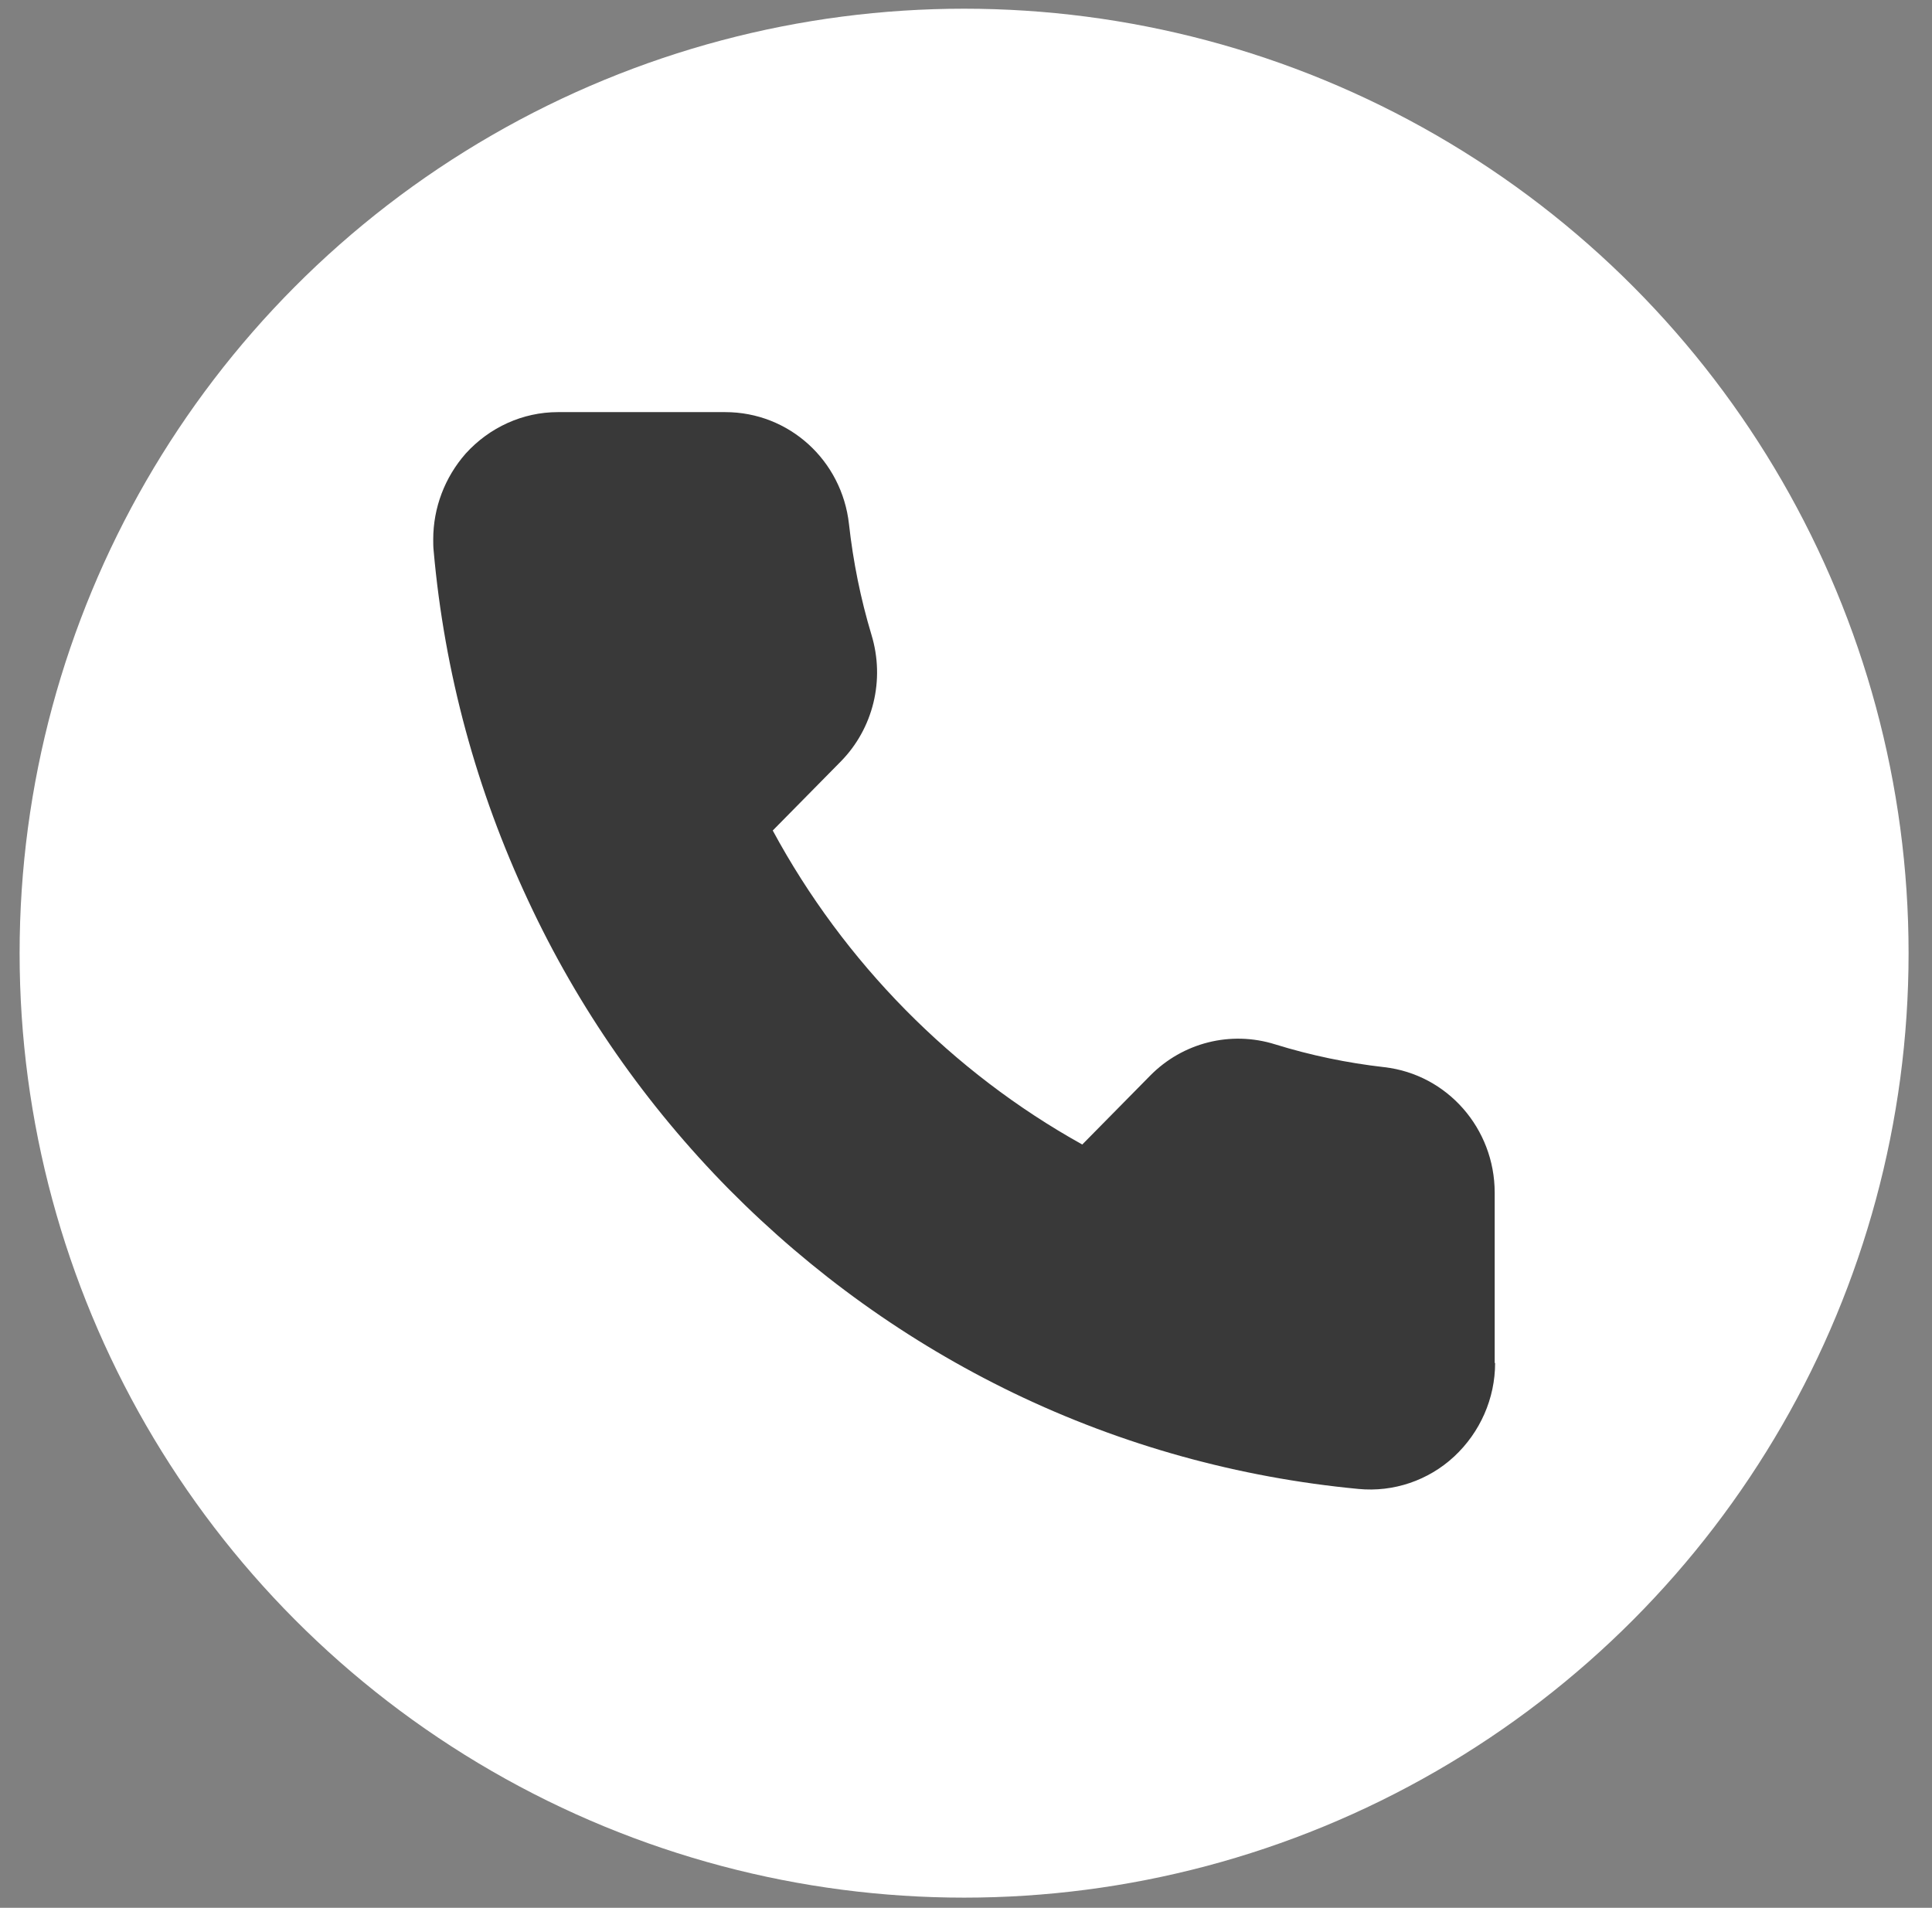 <?xml version="1.0" encoding="UTF-8" standalone="no"?><svg xmlns="http://www.w3.org/2000/svg" xmlns:xlink="http://www.w3.org/1999/xlink" clip-rule="evenodd" fill="#000000" fill-rule="evenodd" height="158" stroke-linejoin="round" stroke-miterlimit="2" viewBox="0 0 160 158" width="160"><rect x="0" y="0" width="160" height="158" fill="#808080" stroke="none"/><g><g><path d="M0 0H170.758V157.723H0z" fill="none" transform="scale(.935 1)"/><g transform="matrix(1.596 0 0 1.596 -121.774 -940.654)"><circle cx="126.326" cy="638.843" fill="#ffffff" r="49.009"/></g><g><path d="M379.5,153.7C379.5,145.3 375.9,137.3 369.7,131.6C363.5,125.9 355.1,123.1 346.7,123.9C317.9,126.6 290,134.2 263.9,146.6C238.5,158.7 215.6,174.9 195.6,194.8C175.7,214.7 159.4,237.7 147.4,263.1C135,289.2 127.3,317 124.7,345.9C124.6,346.8 124.6,347.7 124.6,348.6C124.6,356.1 127.4,363.3 132.4,368.9C138.1,375.1 146.1,378.7 154.5,378.7L194.7,378.7C210,378.7 222.7,367.3 224.4,352.2C225.4,343.3 227.2,334.5 229.8,326C233.1,315.3 230.2,303.8 222.4,296L206.1,279.7C223.2,248.5 249.2,222.5 280.4,205.4L296.7,221.7C304.5,229.5 316,232.4 326.7,229.1C335.2,226.5 344,224.7 352.9,223.7C368,222 379.4,209.2 379.4,194L379.4,153.7L379.5,153.7Z" fill="#393939" fill-rule="nonzero" transform="matrix(.345 0 0 -.35 -7.109 166.676)"/></g></g></g></svg>